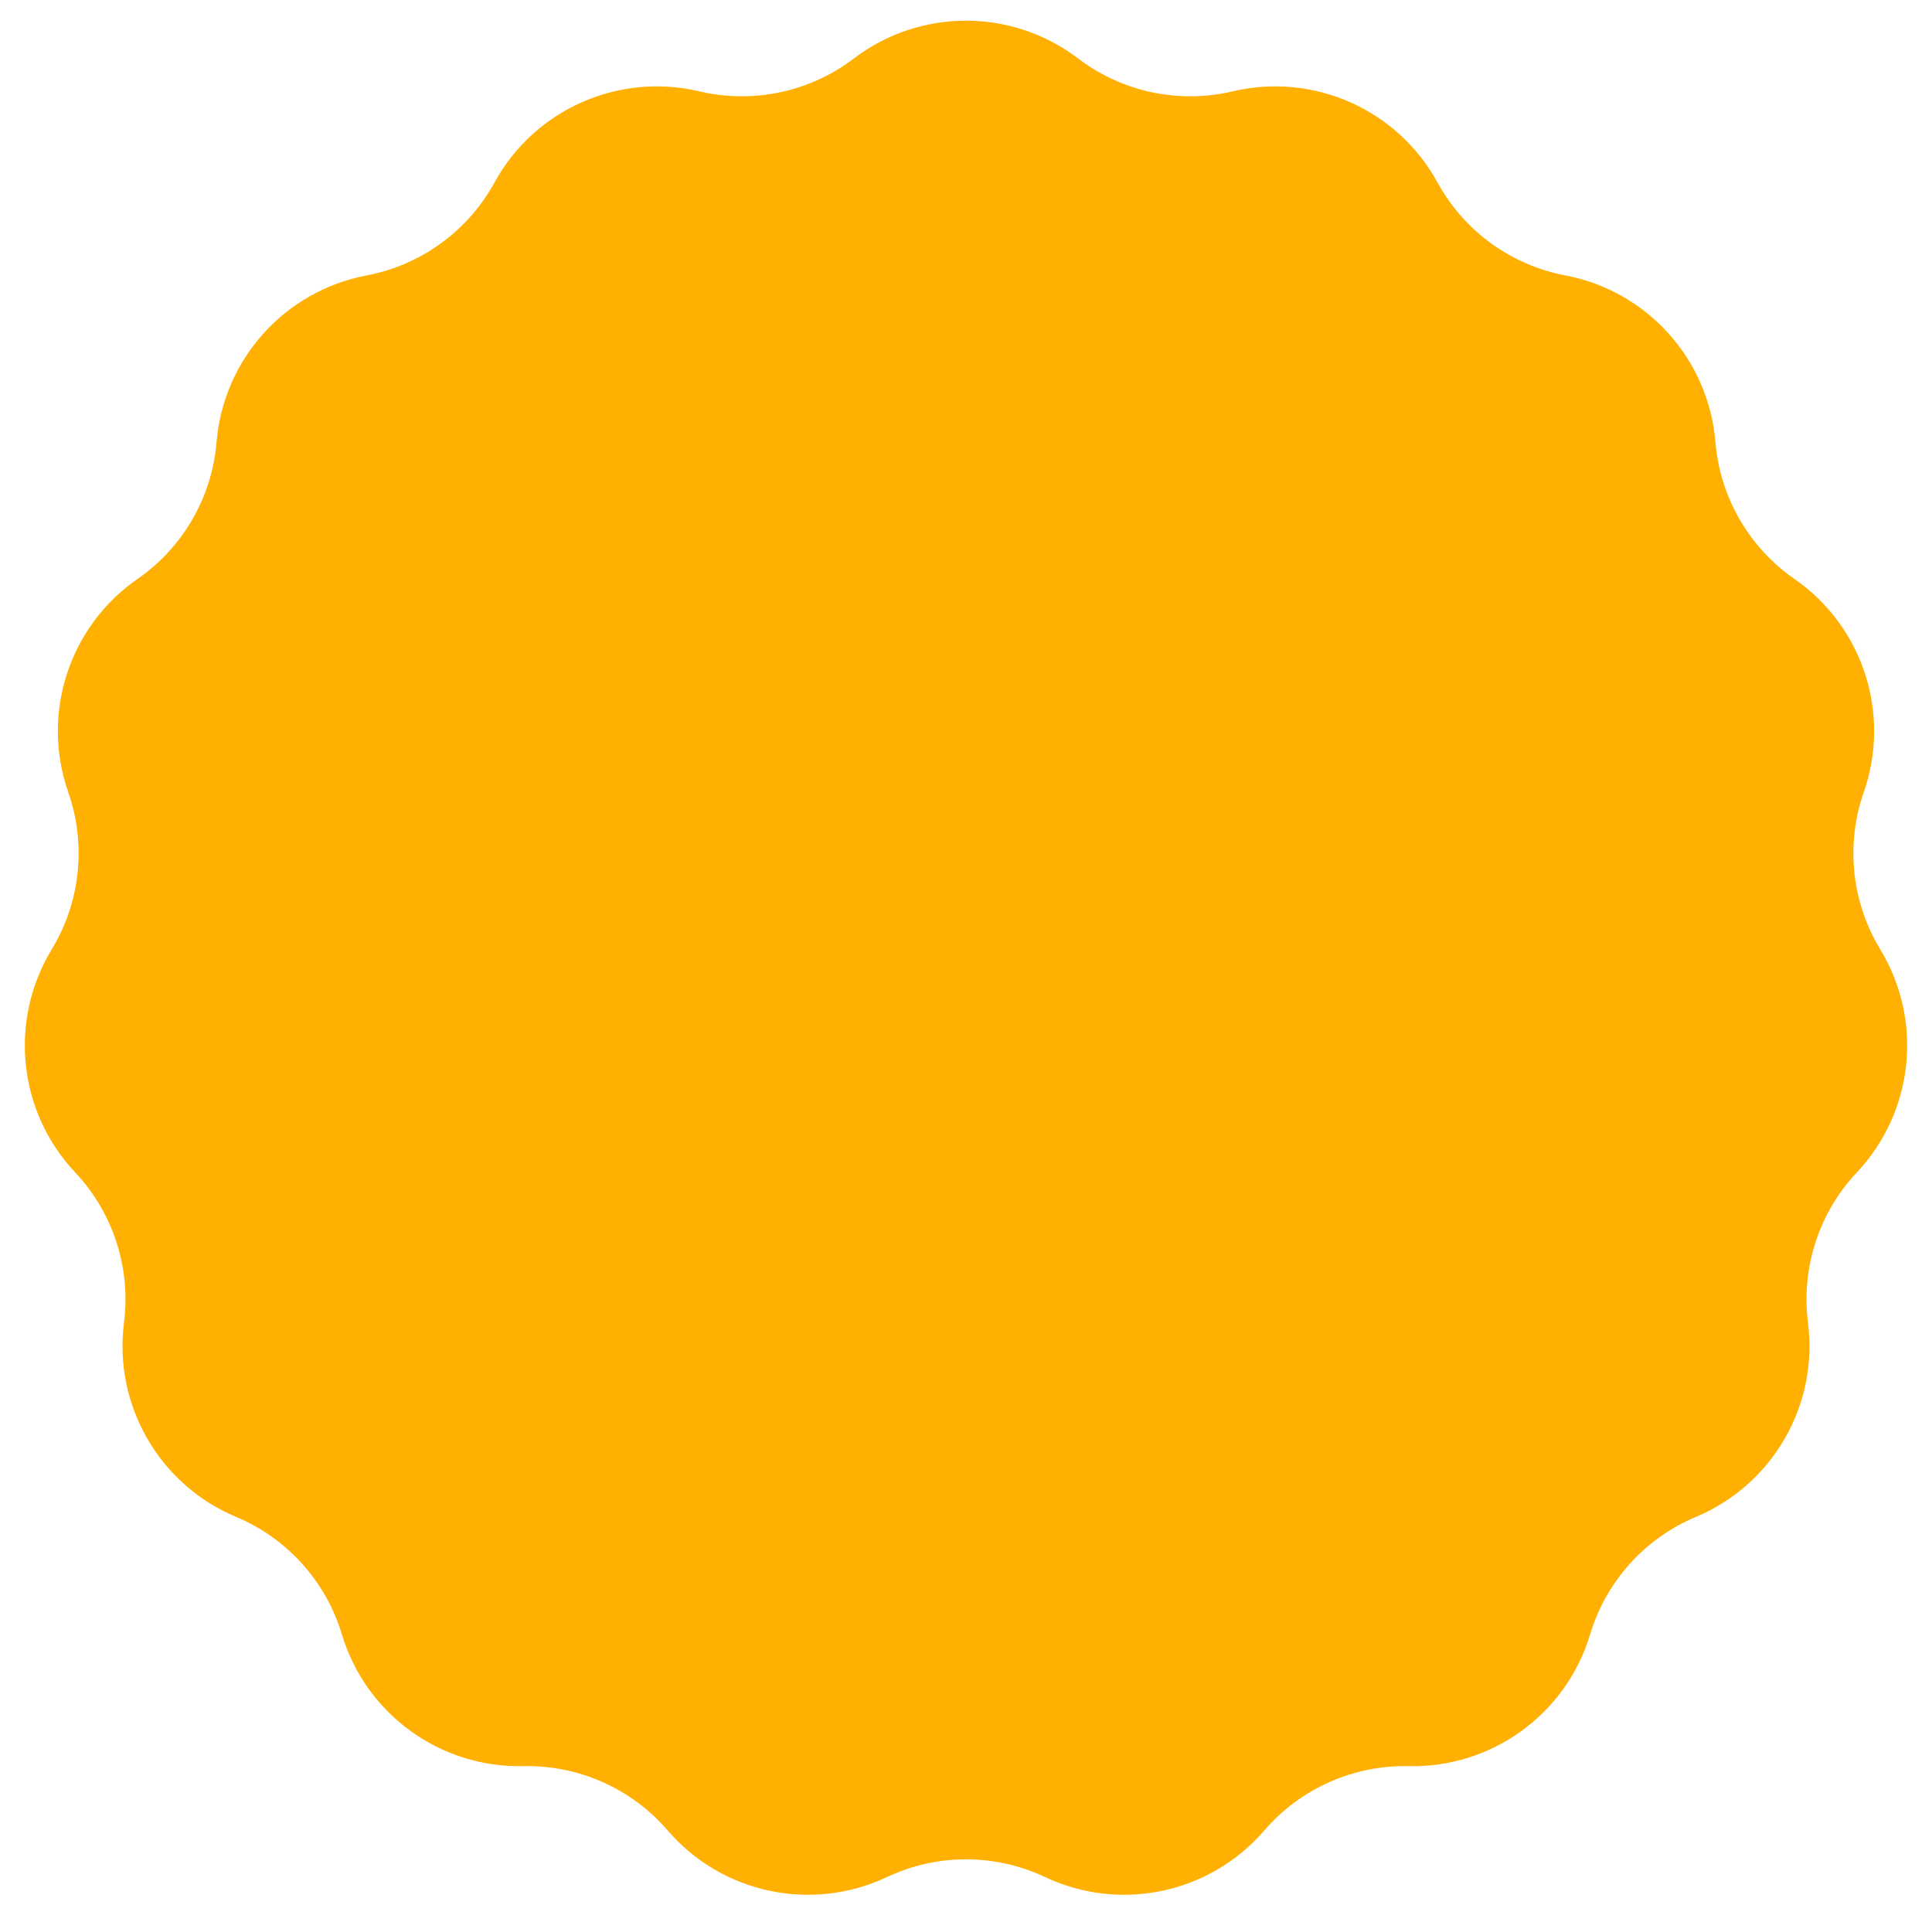 <svg width="72" height="71" viewBox="0 0 72 71" fill="none" xmlns="http://www.w3.org/2000/svg">
<path d="M31.822 2.179C34.291 0.301 37.709 0.301 40.178 2.179C41.819 3.428 43.932 3.877 45.939 3.404C48.959 2.692 52.082 4.082 53.573 6.803C54.564 8.611 56.312 9.881 58.338 10.265C61.386 10.842 63.673 13.383 63.929 16.474C64.099 18.529 65.18 20.401 66.874 21.575C69.424 23.343 70.48 26.594 69.457 29.522C68.776 31.469 69.002 33.618 70.072 35.38C71.682 38.032 71.325 41.432 69.199 43.69C67.785 45.192 67.118 47.247 67.379 49.292C67.771 52.369 66.062 55.33 63.201 56.529C61.299 57.325 59.853 58.931 59.259 60.906C58.366 63.877 55.601 65.886 52.499 65.817C50.438 65.772 48.464 66.65 47.118 68.213C45.094 70.564 41.75 71.275 38.945 69.95C37.08 69.07 34.92 69.07 33.055 69.95C30.25 71.275 26.906 70.564 24.882 68.213C23.536 66.65 21.562 65.772 19.501 65.817C16.399 65.886 13.634 63.877 12.741 60.906C12.147 58.931 10.701 57.325 8.799 56.529C5.938 55.33 4.229 52.369 4.621 49.292C4.882 47.247 4.215 45.192 2.801 43.69C0.675 41.432 0.318 38.032 1.928 35.38C2.998 33.618 3.224 31.469 2.544 29.522C1.52 26.594 2.576 23.343 5.126 21.575C6.82 20.401 7.901 18.529 8.071 16.474C8.327 13.383 10.614 10.842 13.662 10.265C15.688 9.881 17.436 8.611 18.427 6.803C19.918 4.082 23.041 2.692 26.061 3.404C28.068 3.877 30.181 3.428 31.822 2.179Z" fill="#FFB000"/>
</svg>
